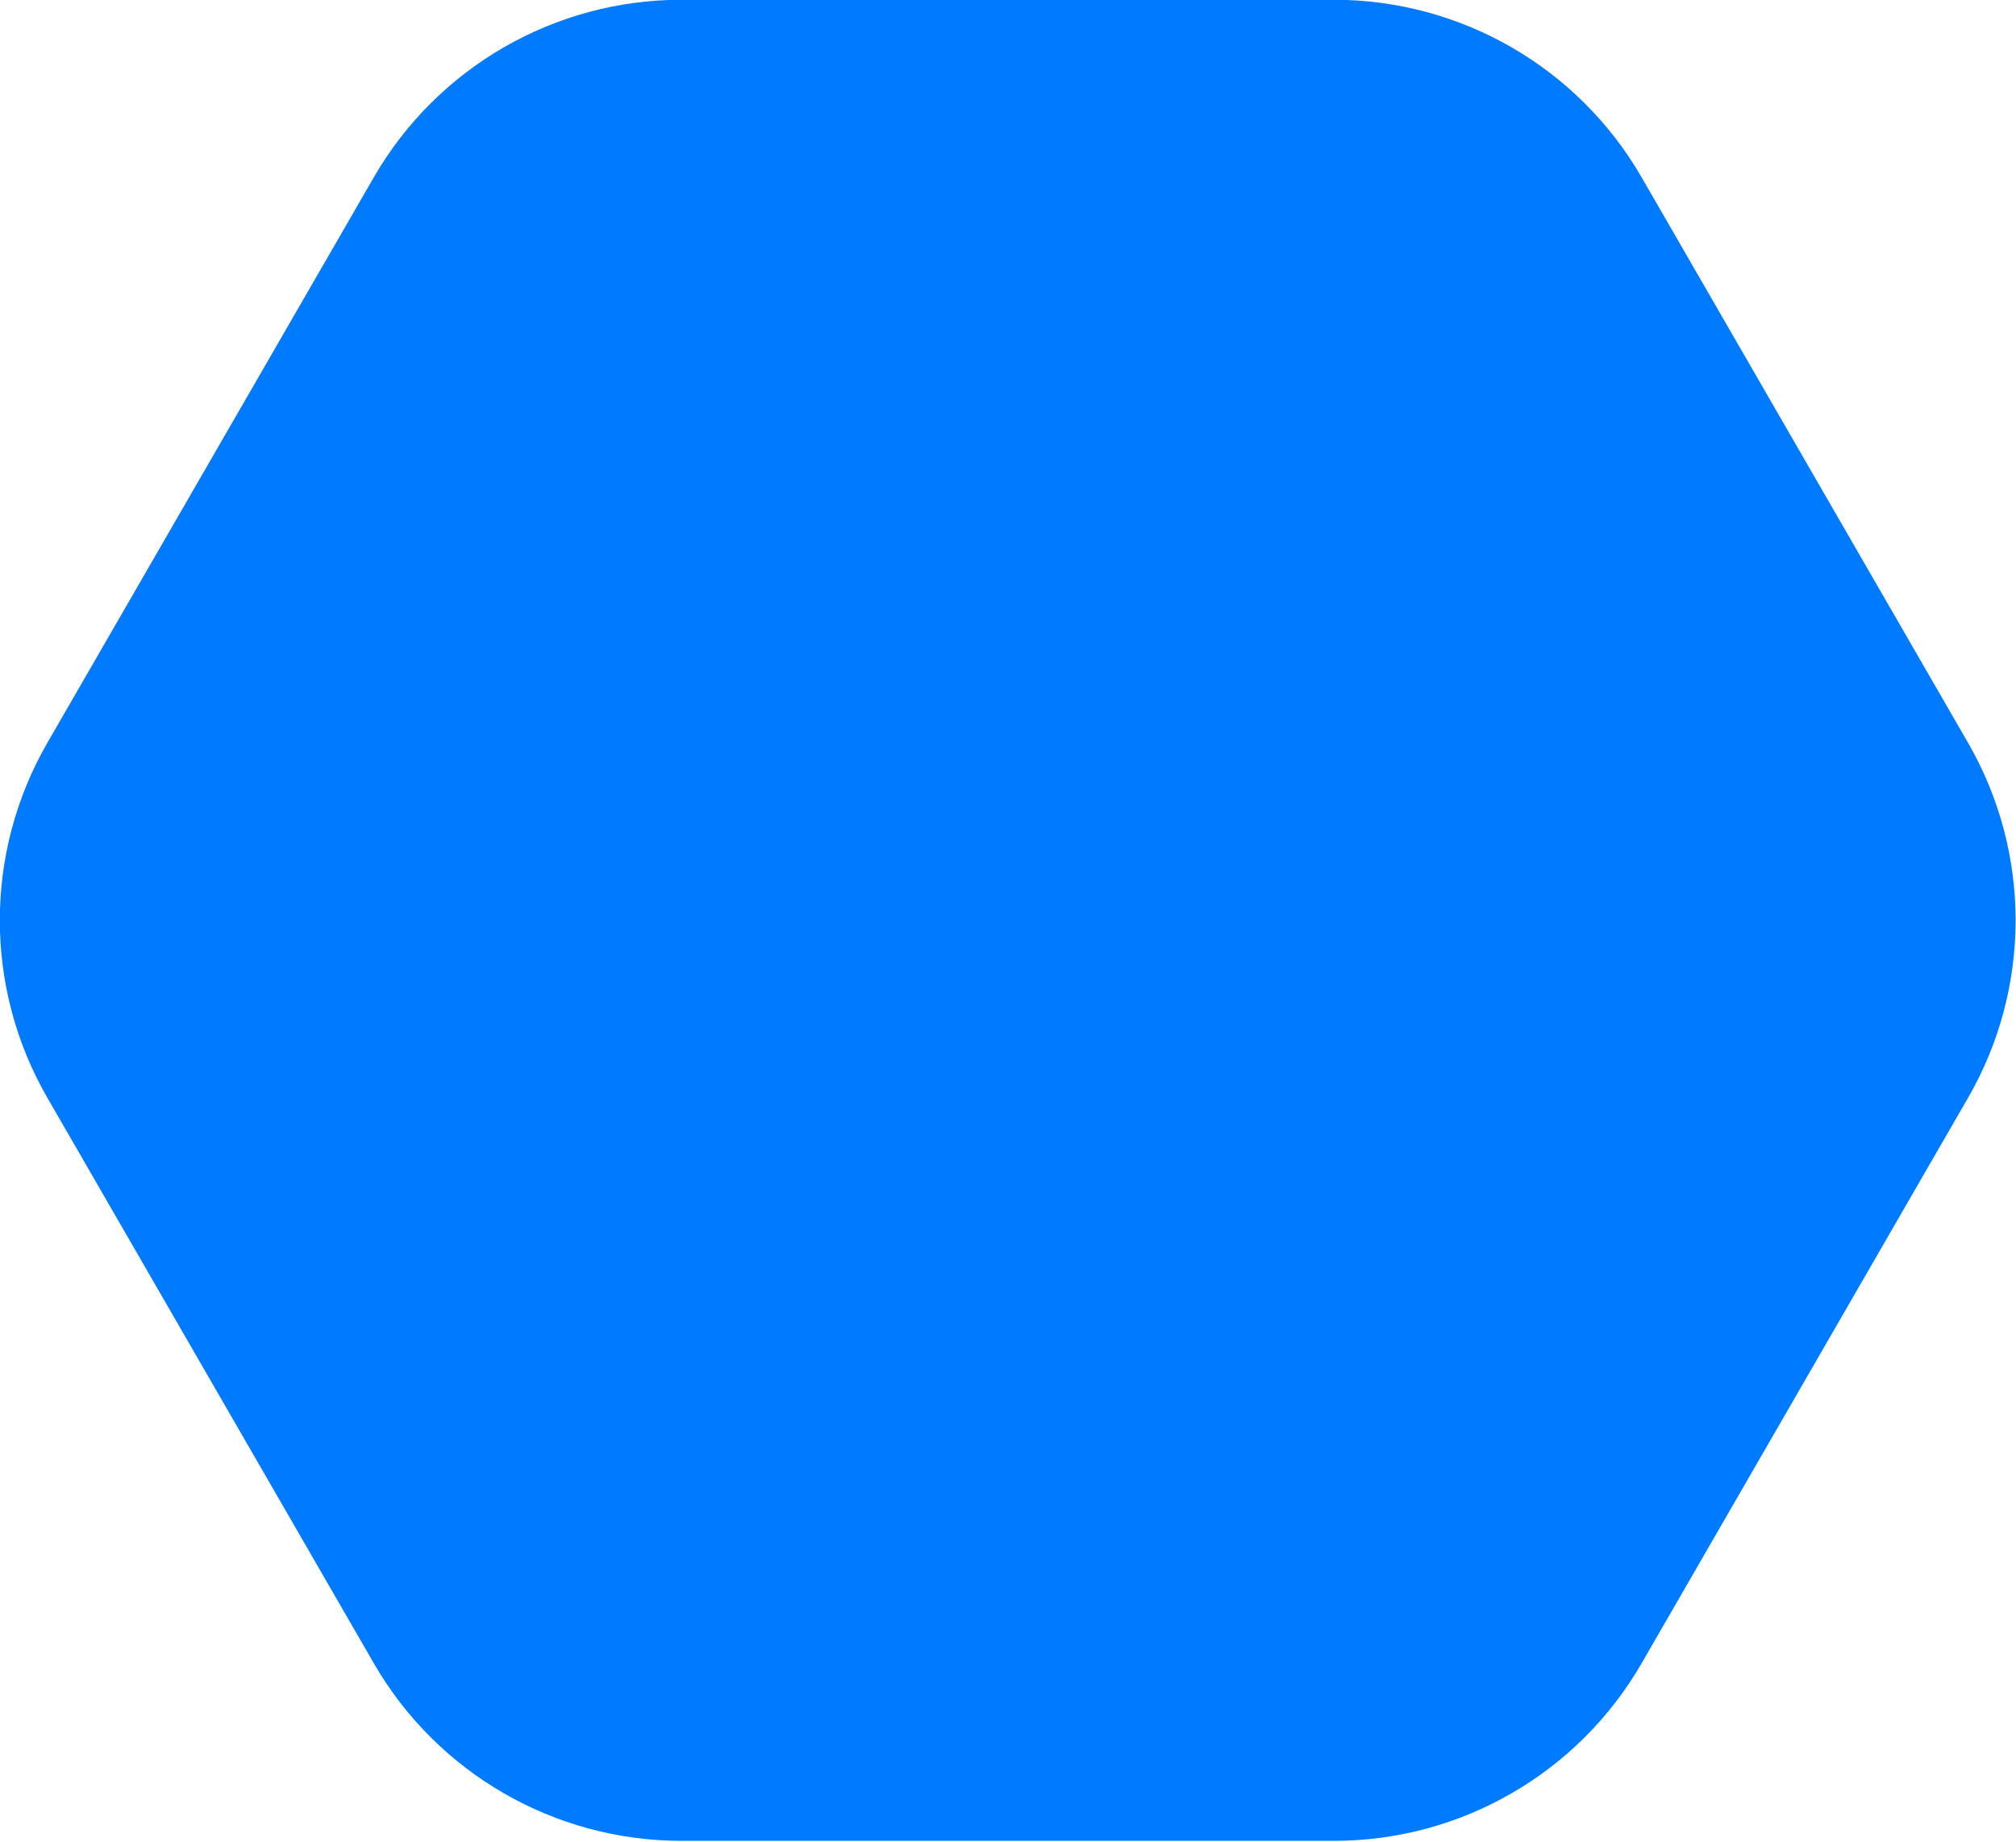 <?xml version="1.0" encoding="UTF-8" standalone="no"?>
<!DOCTYPE svg PUBLIC "-//W3C//DTD SVG 1.1//EN" "http://www.w3.org/Graphics/SVG/1.1/DTD/svg11.dtd">
<svg width="100%" height="100%" viewBox="0 0 960 877" version="1.1" xmlns="http://www.w3.org/2000/svg" xmlns:xlink="http://www.w3.org/1999/xlink" xml:space="preserve" xmlns:serif="http://www.serif.com/" style="fill-rule:evenodd;clip-rule:evenodd;stroke-linejoin:round;stroke-miterlimit:2;">
    <g transform="matrix(1,0,0,1,-1837.75,-3505)">
        <g transform="matrix(2.666,0,0,2.666,2473.03,4381.5)">
            <path d="M0,-328.81L-116.592,-328.81C-139.254,-328.81 -160.195,-316.72 -171.526,-297.094L-229.823,-196.122C-241.154,-176.496 -241.154,-152.315 -229.823,-132.689L-171.526,-31.717C-160.195,-12.091 -139.254,0 -116.592,0L0,0C22.663,0 43.604,-12.091 54.935,-31.717L113.23,-132.689C124.562,-152.315 124.562,-176.496 113.23,-196.122L54.935,-297.094C43.604,-316.72 22.663,-328.81 0,-328.81" style="fill:rgb(0,123,255);fill-rule:nonzero;"/>
        </g>
    </g>
</svg>
